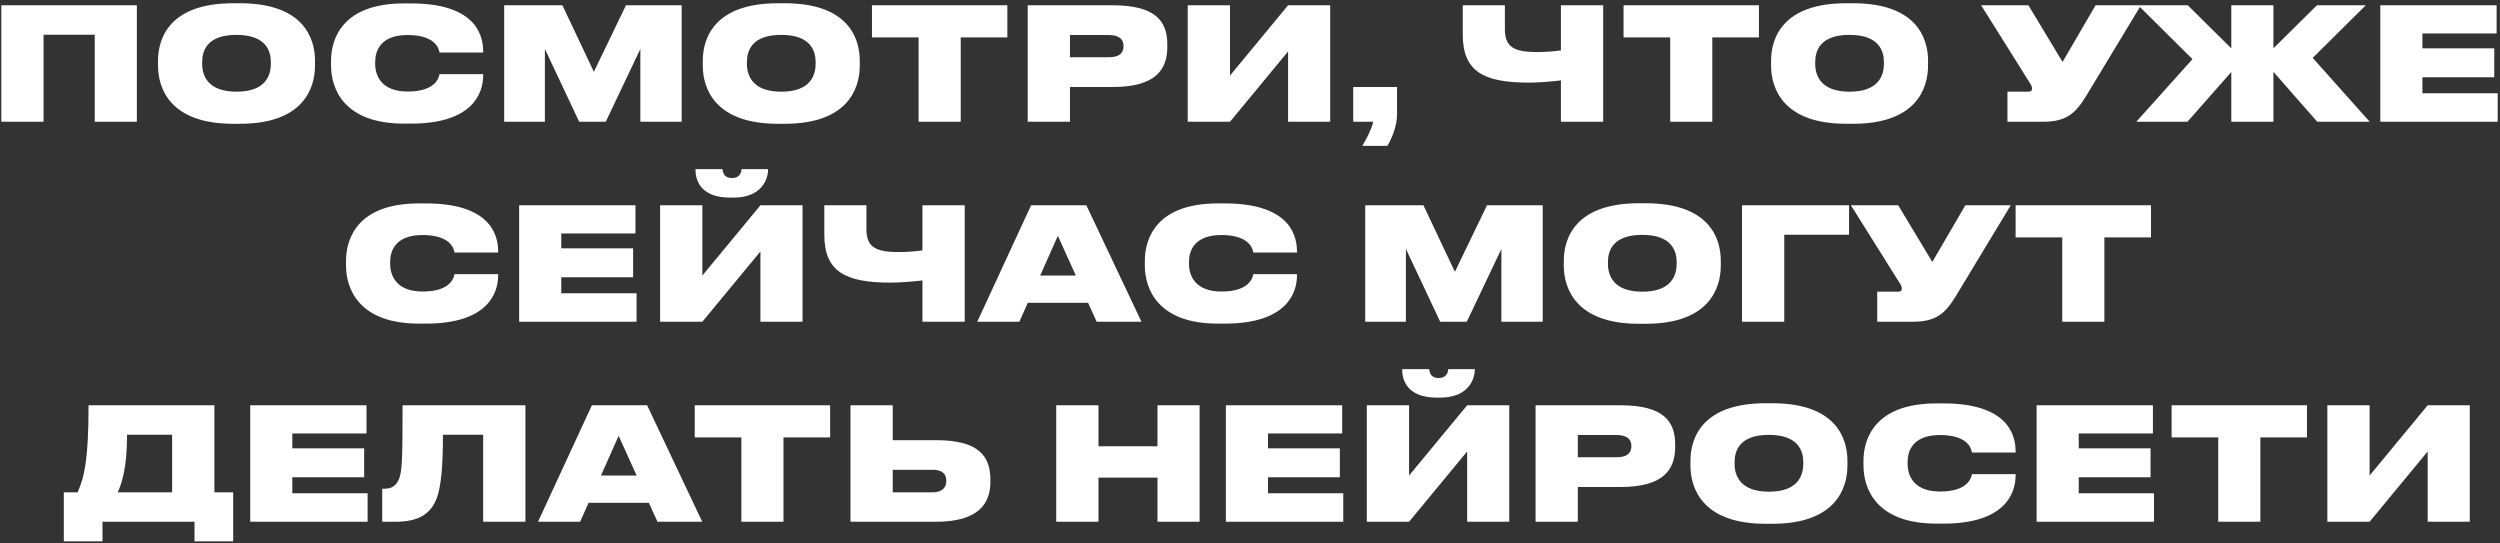 <?xml version="1.0" encoding="UTF-8"?> <svg xmlns="http://www.w3.org/2000/svg" width="575" height="125" viewBox="0 0 575 125" fill="none"><rect x="0" y="0" width="575" height="125" fill="#333333" stroke="none"/> <path d="M0.299 28V1.216H31.475V28H21.791V7.984H10.019V28H0.299ZM53.586 0.748H55.206C69.498 0.748 72.45 8.452 72.45 13.996V15.076C72.45 20.548 69.534 28.468 55.206 28.468H53.586C39.33 28.468 36.342 20.548 36.342 15.076V13.996C36.342 8.416 39.366 0.748 53.586 0.748ZM62.298 14.68V14.284C62.298 11.692 61.146 8.02 54.378 8.02C47.61 8.02 46.494 11.692 46.494 14.284V14.68C46.494 17.272 47.682 21.088 54.414 21.088C61.146 21.088 62.298 17.272 62.298 14.68ZM94.535 28.432H92.915C79.019 28.432 76.139 20.332 76.139 15.076V13.996C76.139 8.704 78.947 0.784 92.915 0.784H94.535C108.575 0.784 111.131 7.3 111.131 11.8V12.088H101.087C100.979 11.44 100.403 8.056 93.743 8.056C87.515 8.056 86.291 11.692 86.291 14.248V14.68C86.291 17.272 87.587 21.052 93.779 21.052C100.403 21.052 100.979 17.632 101.087 17.056H111.131V17.344C111.131 21.52 108.647 28.432 94.535 28.432ZM115.963 28V1.216H129.355L136.591 16.516L143.971 1.216H156.787V28H147.283V11.26L139.327 28H133.207L125.323 11.26V28H115.963ZM178.883 0.748H180.503C194.795 0.748 197.747 8.452 197.747 13.996V15.076C197.747 20.548 194.831 28.468 180.503 28.468H178.883C164.627 28.468 161.639 20.548 161.639 15.076V13.996C161.639 8.416 164.663 0.748 178.883 0.748ZM187.595 14.68V14.284C187.595 11.692 186.443 8.02 179.675 8.02C172.907 8.02 171.791 11.692 171.791 14.284V14.68C171.791 17.272 172.979 21.088 179.711 21.088C186.443 21.088 187.595 17.272 187.595 14.68ZM211.28 28V8.596H200.552V1.216H231.692V8.596H220.964V28H211.28ZM255.922 20.008H246.094V28H236.374V1.216H255.922C265.894 1.216 268.486 4.96 268.486 10.252V10.72C268.486 16.048 265.786 20.008 255.922 20.008ZM246.094 8.056V13.168H255.022C257.65 13.168 258.406 12.016 258.406 10.612V10.54C258.406 9.244 257.65 8.056 255.022 8.056H246.094ZM296.258 28V11.836L282.902 28H273.182V1.216H282.902V17.38L296.258 1.216H305.942V28H296.258ZM319.087 33.544H313.327C314.299 31.996 315.487 29.62 315.847 28H311.239V20.008H321.319V26.308C321.319 29.044 320.059 31.996 319.087 33.544ZM359.011 28V18.496C356.851 18.748 354.079 19 351.631 19C341.335 19 336.439 16.516 336.439 7.984V1.216H346.123V6.688C346.123 10.9 348.283 11.98 353.683 11.98C355.339 11.98 357.967 11.764 359.011 11.584V1.216H368.731V28H359.011ZM384.144 28V8.596H373.416V1.216H404.556V8.596H393.828V28H384.144ZM424.59 0.748H426.21C440.502 0.748 443.454 8.452 443.454 13.996V15.076C443.454 20.548 440.538 28.468 426.21 28.468H424.59C410.334 28.468 407.346 20.548 407.346 15.076V13.996C407.346 8.416 410.37 0.748 424.59 0.748ZM433.302 14.68V14.284C433.302 11.692 432.15 8.02 425.382 8.02C418.614 8.02 417.498 11.692 417.498 14.284V14.68C417.498 17.272 418.686 21.088 425.418 21.088C432.15 21.088 433.302 17.272 433.302 14.68ZM492.422 1.216L479.822 22.06C477.446 25.948 475.394 28 469.958 28H461.714V21.088H466.538C467.078 21.088 467.366 20.872 467.366 20.44V20.404C467.366 19.936 467.222 19.576 466.79 18.964L455.666 1.216H466.538L474.386 14.248L481.982 1.216H492.422ZM513.201 28V16.552L503.121 28H491.349L504.273 13.6L491.781 1.216H503.193L513.201 11.116V1.216H522.885V11.116L532.893 1.216H544.125L531.921 13.312L545.025 28H532.965L522.885 16.516V28H513.201ZM547.471 1.216H574.219V7.696H557.155V11.116H573.679V17.776H557.155V21.448H574.471V28H547.471V1.216ZM97.98 74.432H96.36C82.464 74.432 79.584 66.332 79.584 61.076V59.996C79.584 54.704 82.392 46.784 96.36 46.784H97.98C112.02 46.784 114.576 53.3 114.576 57.8V58.088H104.532C104.424 57.44 103.848 54.056 97.188 54.056C90.96 54.056 89.736 57.692 89.736 60.248V60.68C89.736 63.272 91.032 67.052 97.224 67.052C103.848 67.052 104.424 63.632 104.532 63.056H114.576V63.344C114.576 67.52 112.092 74.432 97.98 74.432ZM119.409 47.216H146.157V53.696H129.093V57.116H145.617V63.776H129.093V67.448H146.409V74H119.409V47.216ZM174.899 74V57.836L161.543 74H151.823V47.216H161.543V63.38L174.899 47.216H184.583V74H174.899ZM168.707 45.452H167.951C160.931 45.452 159.959 41.24 159.959 38.972V38.9H166.151C166.259 39.656 166.511 40.952 168.347 40.952H168.383C170.111 40.952 170.543 39.656 170.543 38.9H176.663V38.972C176.663 41.24 175.151 45.452 168.707 45.452ZM212.163 74V64.496C210.003 64.748 207.231 65 204.783 65C194.487 65 189.591 62.516 189.591 53.984V47.216H199.275V52.688C199.275 56.9 201.435 57.98 206.835 57.98C208.491 57.98 211.119 57.764 212.163 57.584V47.216H221.883V74H212.163ZM247.448 63.38L243.308 54.236L239.24 63.38H247.448ZM252.236 74L250.256 69.644H236.396L234.452 74H224.768L237.152 47.216H249.86L262.532 74H252.236ZM281.707 74.432H280.087C266.191 74.432 263.311 66.332 263.311 61.076V59.996C263.311 54.704 266.119 46.784 280.087 46.784H281.707C295.747 46.784 298.303 53.3 298.303 57.8V58.088H288.259C288.151 57.44 287.575 54.056 280.915 54.056C274.687 54.056 273.463 57.692 273.463 60.248V60.68C273.463 63.272 274.759 67.052 280.951 67.052C287.575 67.052 288.151 63.632 288.259 63.056H298.303V63.344C298.303 67.52 295.819 74.432 281.707 74.432ZM313.999 74V47.216H327.391L334.627 62.516L342.007 47.216H354.823V74H345.319V57.26L337.363 74H331.243L323.359 57.26V74H313.999ZM376.918 46.748H378.538C392.83 46.748 395.782 54.452 395.782 59.996V61.076C395.782 66.548 392.866 74.468 378.538 74.468H376.918C362.662 74.468 359.674 66.548 359.674 61.076V59.996C359.674 54.416 362.698 46.748 376.918 46.748ZM385.63 60.68V60.284C385.63 57.692 384.478 54.02 377.71 54.02C370.942 54.02 369.826 57.692 369.826 60.284V60.68C369.826 63.272 371.014 67.088 377.746 67.088C384.478 67.088 385.63 63.272 385.63 60.68ZM400.659 74V47.216H425.283V53.984H410.379V74H400.659ZM462.469 47.216L449.869 68.06C447.493 71.948 445.441 74 440.005 74H431.761V67.088H436.585C437.125 67.088 437.413 66.872 437.413 66.44V66.404C437.413 65.936 437.269 65.576 436.837 64.964L425.713 47.216H436.585L444.433 60.248L452.029 47.216H462.469ZM474.32 74V54.596H463.592V47.216H494.732V54.596H484.004V74H474.32ZM14.678 113.232H17.846C19.394 109.776 20.366 105.78 20.366 93.216H49.31V113.232H53.63V124.5H44.738V120H23.57V124.5H14.678V113.232ZM27.098 113.232H39.59V99.984H29.222C29.222 107.544 28.07 110.928 27.098 113.232ZM57.551 93.216H84.299V99.696H67.235V103.116H83.759V109.776H67.235V113.448H84.551V120H57.551V93.216ZM111.129 120V99.984H101.877C101.877 107.364 101.445 112.008 100.401 114.708C99.069 118.056 96.513 120 90.969 120H87.909V112.404H88.485C90.177 112.404 91.113 111.612 91.689 110.352C92.481 108.624 92.589 105.96 92.589 93.216H120.849V120H111.129ZM146.427 109.38L142.287 100.236L138.219 109.38H146.427ZM151.215 120L149.235 115.644H135.375L133.431 120H123.747L136.131 93.216H148.839L161.511 120H151.215ZM170.517 120V100.596H159.789V93.216H190.929V100.596H180.201V120H170.517ZM205.33 93.216V101.244H215.338C225.13 101.244 227.794 104.916 227.794 110.388V110.784C227.794 115.896 224.986 120 215.302 120H195.61V93.216H205.33ZM205.33 113.232H214.51C216.634 113.232 217.642 112.188 217.642 110.712V110.46C217.642 108.984 216.634 108.048 214.51 108.048H205.33V113.232ZM242.93 120V93.216H252.65V102.648H266.222V93.216H275.906V120H266.222V109.848H252.65V120H242.93ZM281.954 93.216H308.702V99.696H291.638V103.116H308.162V109.776H291.638V113.448H308.954V120H281.954V93.216ZM337.444 120V103.836L324.088 120H314.368V93.216H324.088V109.38L337.444 93.216H347.128V120H337.444ZM331.252 91.452H330.496C323.476 91.452 322.504 87.24 322.504 84.972V84.9H328.696C328.804 85.656 329.056 86.952 330.892 86.952H330.928C332.656 86.952 333.088 85.656 333.088 84.9H339.208V84.972C339.208 87.24 337.696 91.452 331.252 91.452ZM372.728 112.008H362.9V120H353.18V93.216H372.728C382.7 93.216 385.292 96.96 385.292 102.252V102.72C385.292 108.048 382.592 112.008 372.728 112.008ZM362.9 100.056V105.168H371.828C374.456 105.168 375.212 104.016 375.212 102.612V102.54C375.212 101.244 374.456 100.056 371.828 100.056H362.9ZM406.045 92.748H407.665C421.957 92.748 424.909 100.452 424.909 105.996V107.076C424.909 112.548 421.993 120.468 407.665 120.468H406.045C391.789 120.468 388.801 112.548 388.801 107.076V105.996C388.801 100.416 391.825 92.748 406.045 92.748ZM414.757 106.68V106.284C414.757 103.692 413.605 100.02 406.837 100.02C400.069 100.02 398.953 103.692 398.953 106.284V106.68C398.953 109.272 400.141 113.088 406.873 113.088C413.605 113.088 414.757 109.272 414.757 106.68ZM446.994 120.432H445.374C431.478 120.432 428.598 112.332 428.598 107.076V105.996C428.598 100.704 431.406 92.784 445.374 92.784H446.994C461.034 92.784 463.59 99.3 463.59 103.8V104.088H453.546C453.438 103.44 452.862 100.056 446.202 100.056C439.974 100.056 438.75 103.692 438.75 106.248V106.68C438.75 109.272 440.046 113.052 446.238 113.052C452.862 113.052 453.438 109.632 453.546 109.056H463.59V109.344C463.59 113.52 461.106 120.432 446.994 120.432ZM468.422 93.216H495.17V99.696H478.106V103.116H494.63V109.776H478.106V113.448H495.422V120H468.422V93.216ZM510.197 120V100.596H499.469V93.216H530.609V100.596H519.881V120H510.197ZM558.366 120V103.836L545.01 120H535.29V93.216H545.01V109.38L558.366 93.216H568.05V120H558.366Z" fill="white"></path> </svg> 